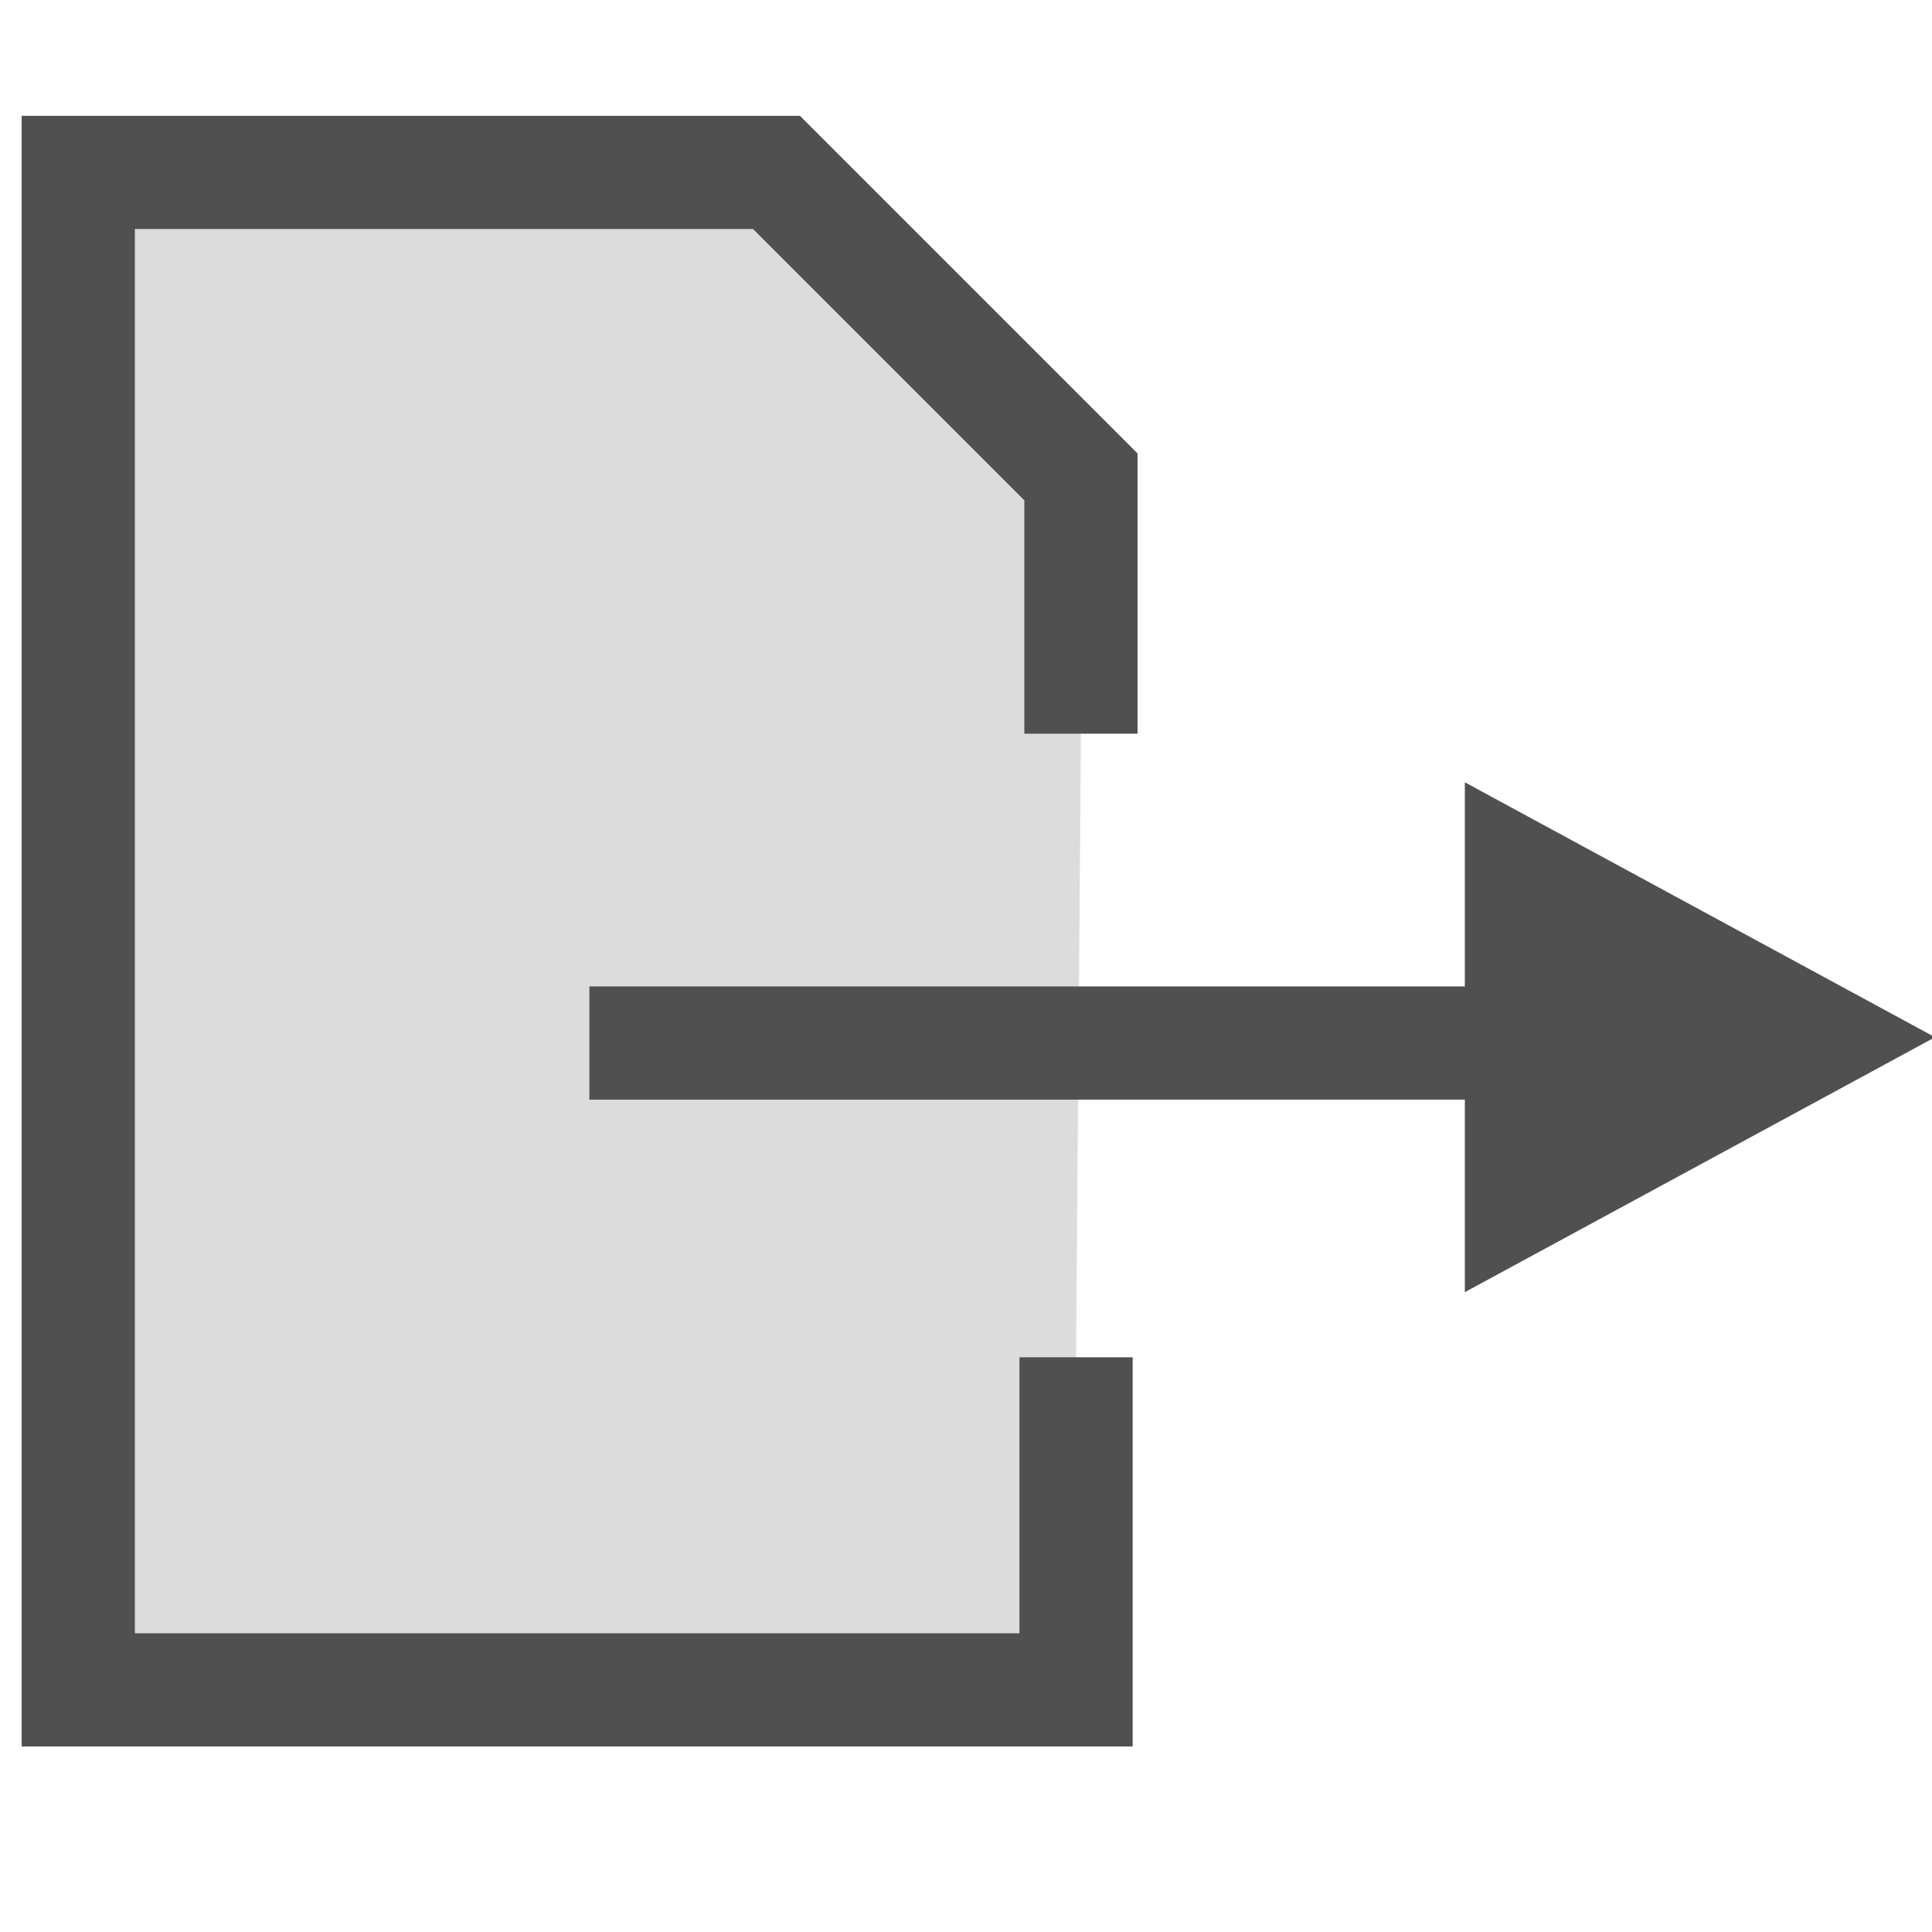 <?xml version="1.0" encoding="UTF-8" standalone="no"?>
<svg
   xmlns:dc="http://purl.org/dc/elements/1.1/"
   xmlns:cc="http://creativecommons.org/ns#"
   xmlns:rdf="http://www.w3.org/1999/02/22-rdf-syntax-ns#"
   xmlns:svg="http://www.w3.org/2000/svg"
   xmlns="http://www.w3.org/2000/svg"
   xmlns:sodipodi="http://sodipodi.sourceforge.net/DTD/sodipodi-0.dtd"
   xmlns:inkscape="http://www.inkscape.org/namespaces/inkscape"
   viewBox="0 0 512 512"
   version="1.1"
   id="svg5946"
   sodipodi:docname="opmove-inactive.svg"
   inkscape:version="0.92.4 (5da689c313, 2019-01-14)">
  <defs
     id="defs5950">
    <marker
       inkscape:stockid="TriangleOutL"
       orient="auto"
       refY="0.0"
       refX="0.0"
       id="TriangleOutL"
       style="overflow:visible"
       inkscape:isstock="true">
      <path
         id="path6191"
         d="M 5.77,0.0 L -2.88,5.0 L -2.88,-5.0 L 5.77,0.0 z "
         style="fill-rule:evenodd;stroke:#505050;stroke-width:1pt;stroke-opacity:1;fill:#505050;fill-opacity:1"
         transform="scale(0.8)" />
    </marker>
    <marker
       inkscape:stockid="Arrow1Send"
       orient="auto"
       refY="0.0"
       refX="0.0"
       id="Arrow1Send"
       style="overflow:visible;"
       inkscape:isstock="true">
      <path
         id="path6064"
         d="M 0.0,0.0 L 5.0,-5.0 L -12.5,0.0 L 5.0,5.0 L 0.0,0.0 z "
         style="fill-rule:evenodd;stroke:#000000;stroke-width:1pt;stroke-opacity:1;fill:#000000;fill-opacity:1"
         transform="scale(0.2) rotate(180) translate(6,0)" />
    </marker>
  </defs>
  <sodipodi:namedview
     pagecolor="#ffffff"
     bordercolor="#666666"
     borderopacity="1"
     objecttolerance="10"
     gridtolerance="10"
     guidetolerance="10"
     inkscape:pageopacity="0"
     inkscape:pageshadow="2"
     inkscape:window-width="1680"
     inkscape:window-height="987"
     id="namedview5948"
     showgrid="false"
     inkscape:zoom="0.068190232"
     inkscape:cx="150.68355"
     inkscape:cy="256"
     inkscape:window-x="-8"
     inkscape:window-y="-8"
     inkscape:window-maximized="1"
     inkscape:current-layer="svg5946" />
  <path
     style="fill:#dcdcdc;stroke:#505050;stroke-width:30;stroke-linecap:butt;stroke-linejoin:miter;stroke-opacity:1;stroke-miterlimit:4;stroke-dasharray:none;fill-opacity:1"
     d="M 286.461,194.43 V 126.38 L 205.772,45.691 H 20.739 V 447.838 h 264.425 v -88.142"
     id="path6041"
     inkscape:connector-curvature="0" />
  <path
     style="fill:none;stroke:#505050;stroke-width:30;stroke-linecap:butt;stroke-linejoin:miter;stroke-opacity:1;stroke-miterlimit:4;stroke-dasharray:none"
     d="M 422.104,276.415 H 156.192"
     id="path6321"
     inkscape:connector-curvature="0" />
  <path
     sodipodi:type="star"
     style="opacity:1;fill:#505050;fill-opacity:1;fill-rule:nonzero;stroke:#505050;stroke-width:30;stroke-linecap:butt;stroke-linejoin:miter;stroke-miterlimit:4;stroke-dasharray:none;stroke-opacity:1;paint-order:stroke markers fill"
     id="path6344"
     sodipodi:sides="3"
     sodipodi:cx="444.59744"
     sodipodi:cy="274.79495"
     sodipodi:r1="45.519596"
     sodipodi:r2="22.759798"
     sodipodi:arg1="2.0943951"
     sodipodi:arg2="3.1415927"
     inkscape:flatsided="false"
     inkscape:rounded="0"
     inkscape:randomized="0"
     d="m 421.838,314.216 0,-39.421 0,-39.421 34.14,19.711 34.14,19.711 -34.14,19.711 z"
     inkscape:transform-center-x="-12.51453"
     transform="matrix(1.1,0,0,1.033,-59.325,-8.986)"
     inkscape:transform-center-y="6.1897256e-06" />
</svg>
